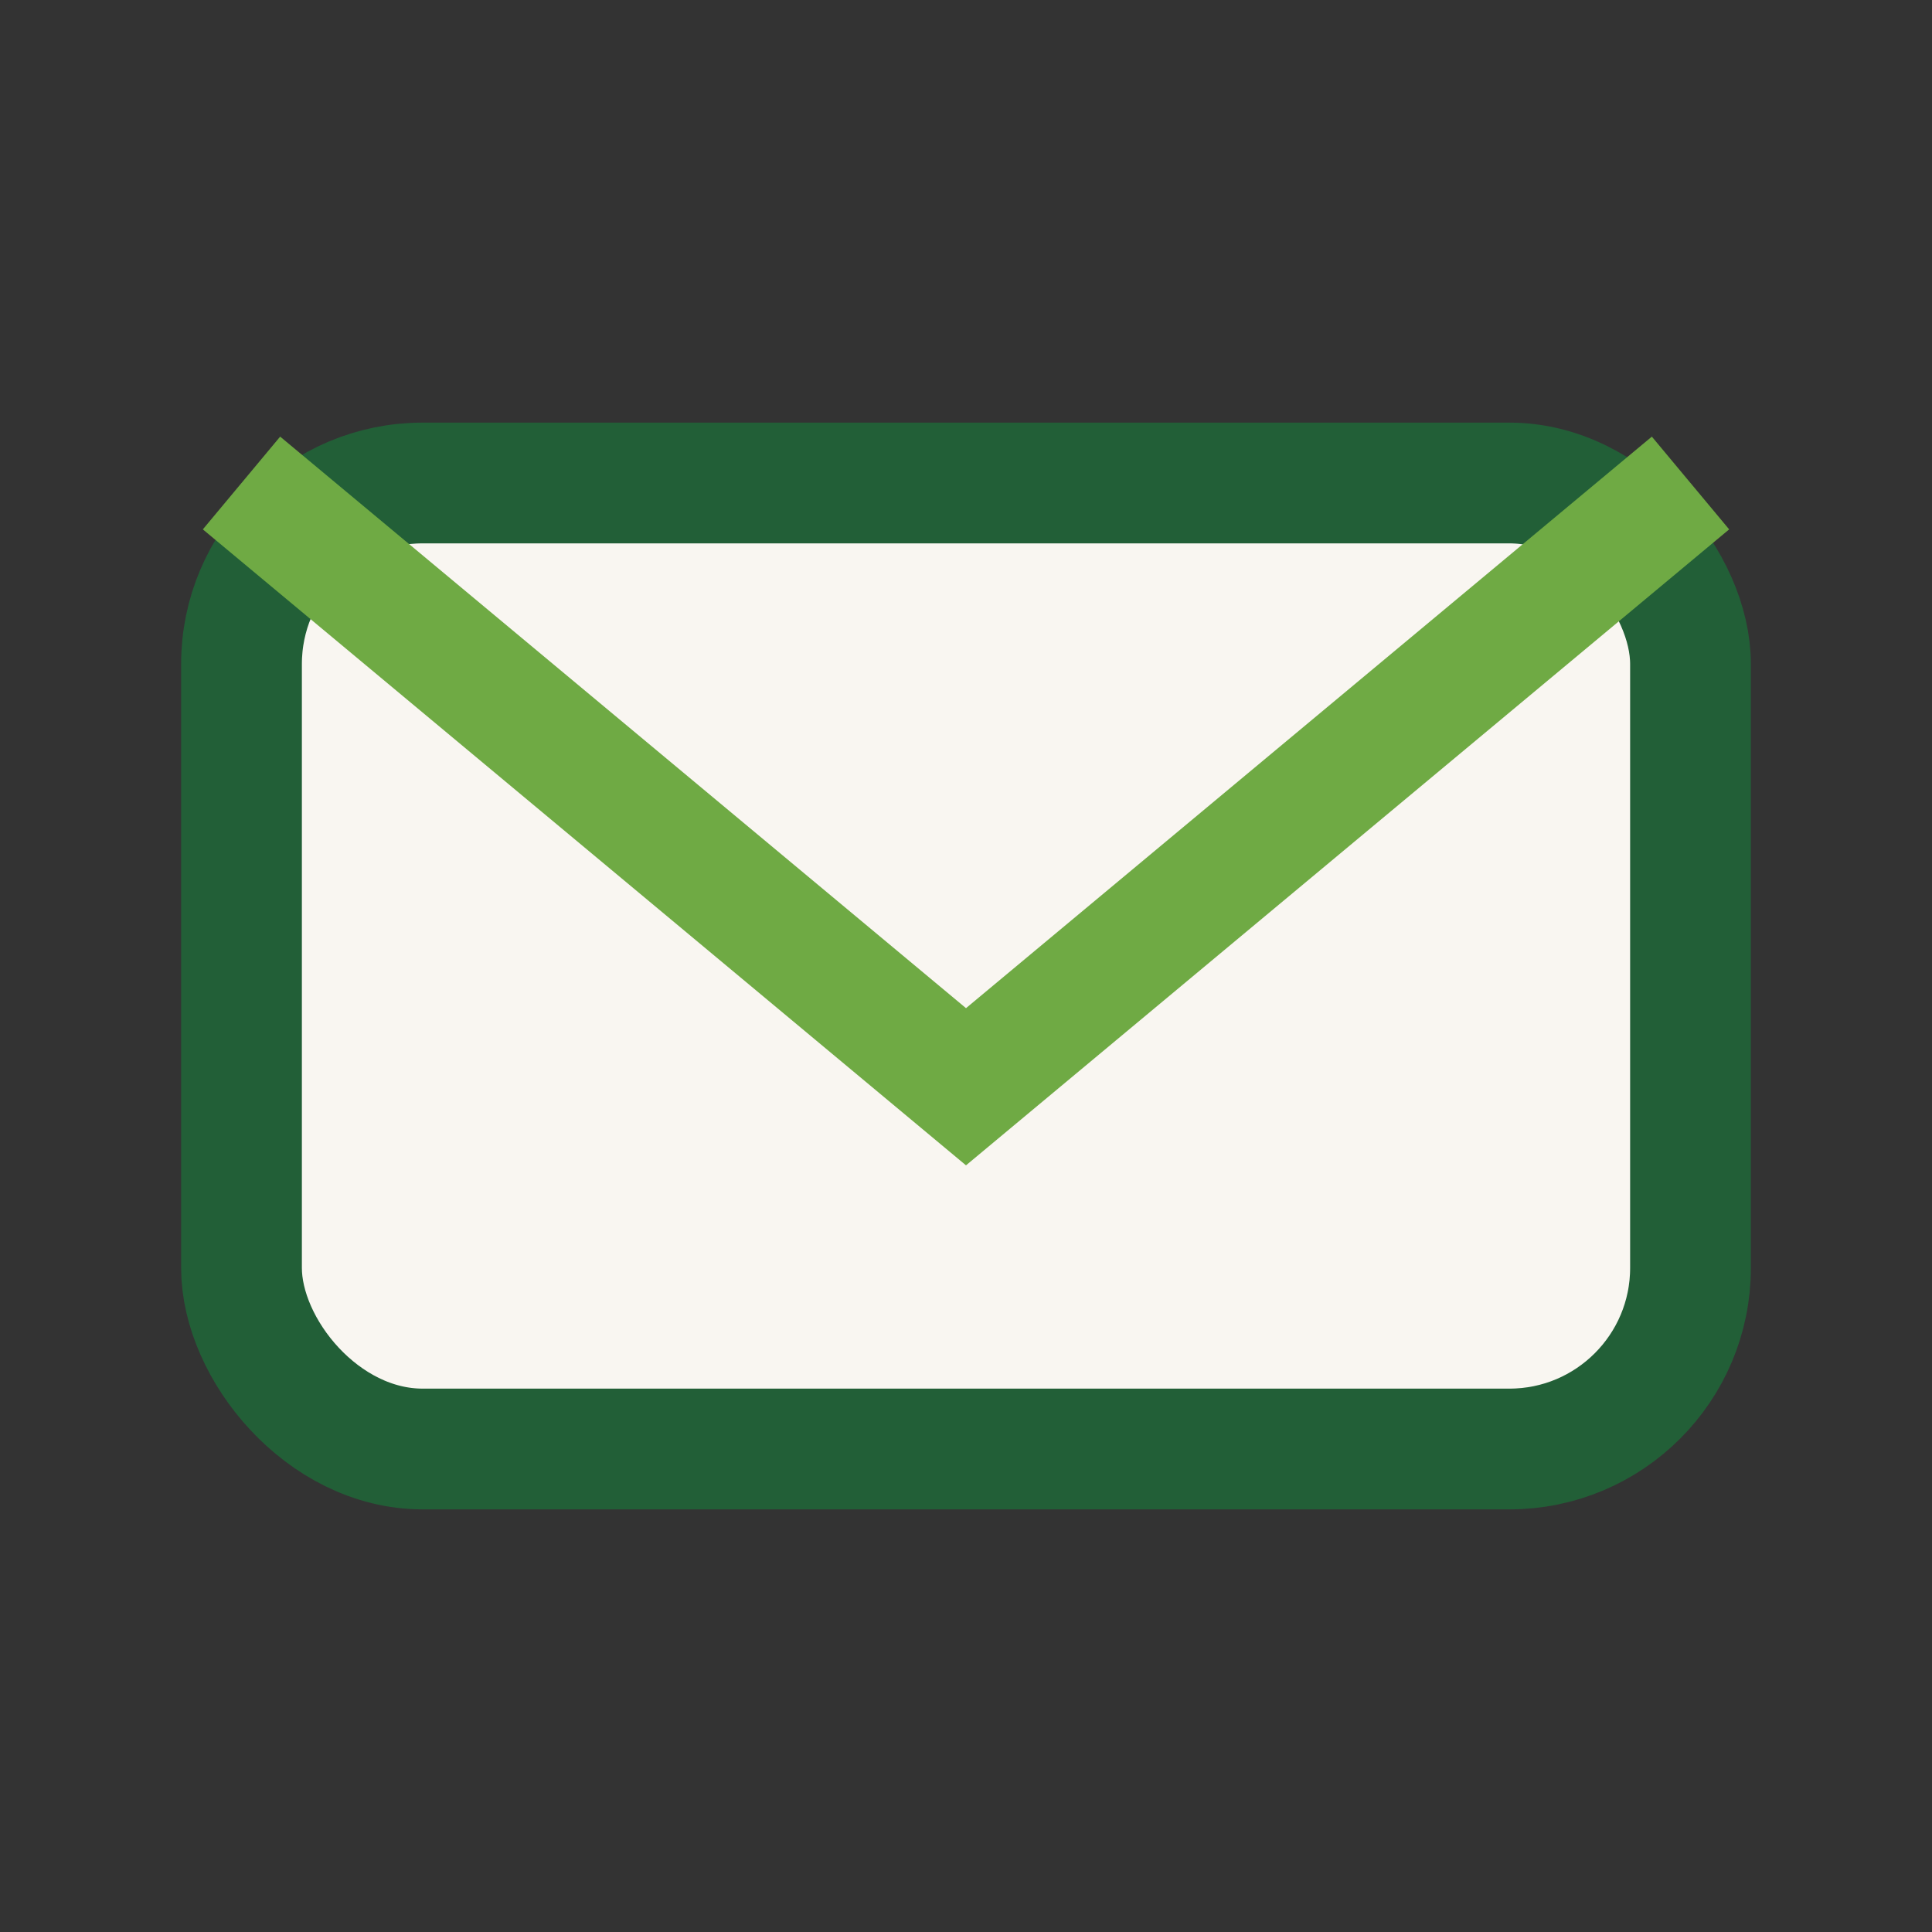 <?xml version="1.0" encoding="UTF-8"?>
<svg xmlns="http://www.w3.org/2000/svg" width="32" height="32" viewBox="0 0 32 32"><rect x="0" y="0" width="32" height="32" fill="#333333" stroke="none"/><rect x="4" y="8" width="24" height="16" rx="3" fill="#F9F6F1" stroke="#225F37" stroke-width="2"/><path d="M4 8l12 10 12-10" stroke="#6FAA44" stroke-width="2" fill="none"/></svg>